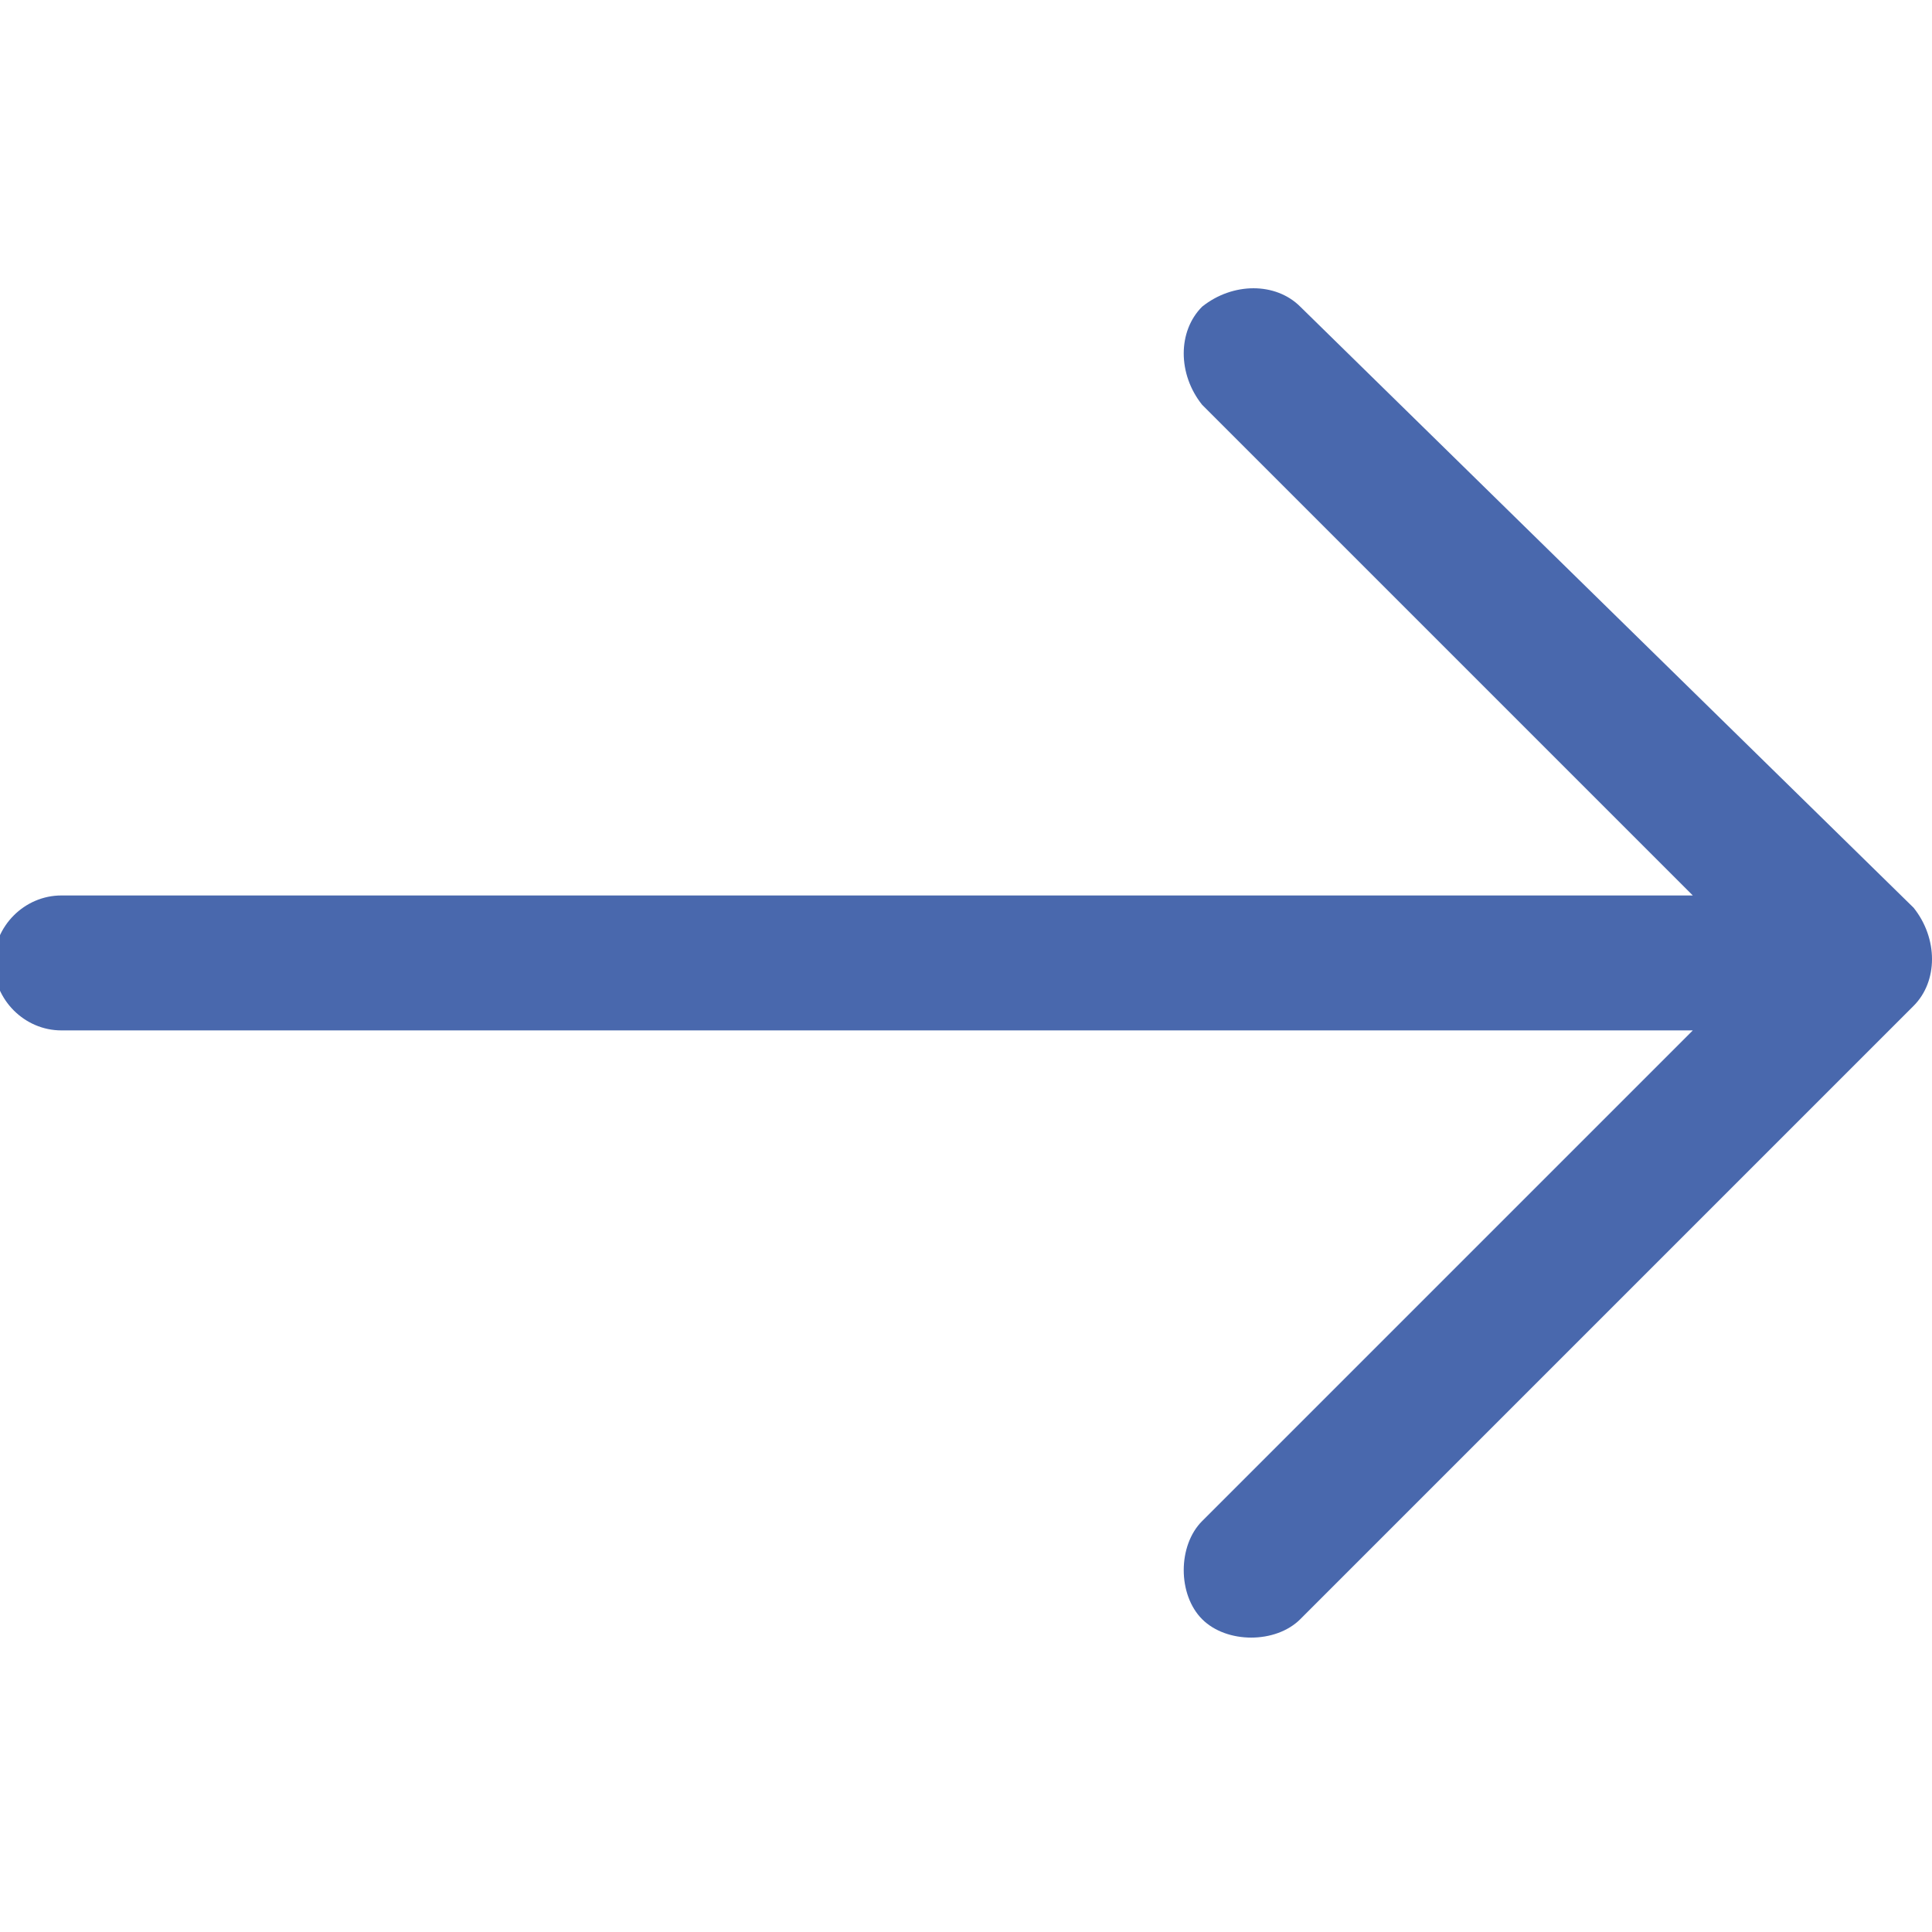 <?xml version="1.0" encoding="utf-8"?>
<!-- Generator: Adobe Illustrator 19.0.0, SVG Export Plug-In . SVG Version: 6.00 Build 0)  -->
<svg version="1.1" id="Capa_1" xmlns="http://www.w3.org/2000/svg" xmlns:xlink="http://www.w3.org/1999/xlink" x="0px" y="0px"
	 viewBox="-463 265.5 31.5 31.5" style="enable-background:new -463 265.5 31.5 31.5;" xml:space="preserve">
<style type="text/css">
	.st0{fill:#4968AD;}
</style>
<path class="st0" d="M-441.8,270.5c-0.4-0.4-1.1-0.4-1.6,0c-0.4,0.4-0.4,1.1,0,1.6l8,8h-26.6c-0.6,0-1.1,0.5-1.1,1.1
	s0.5,1.1,1.1,1.1h26.6l-8,8c-0.4,0.4-0.4,1.2,0,1.6c0.4,0.4,1.2,0.4,1.6,0l10-10c0.4-0.4,0.4-1.1,0-1.6L-441.8,270.5z"/>
</svg>
